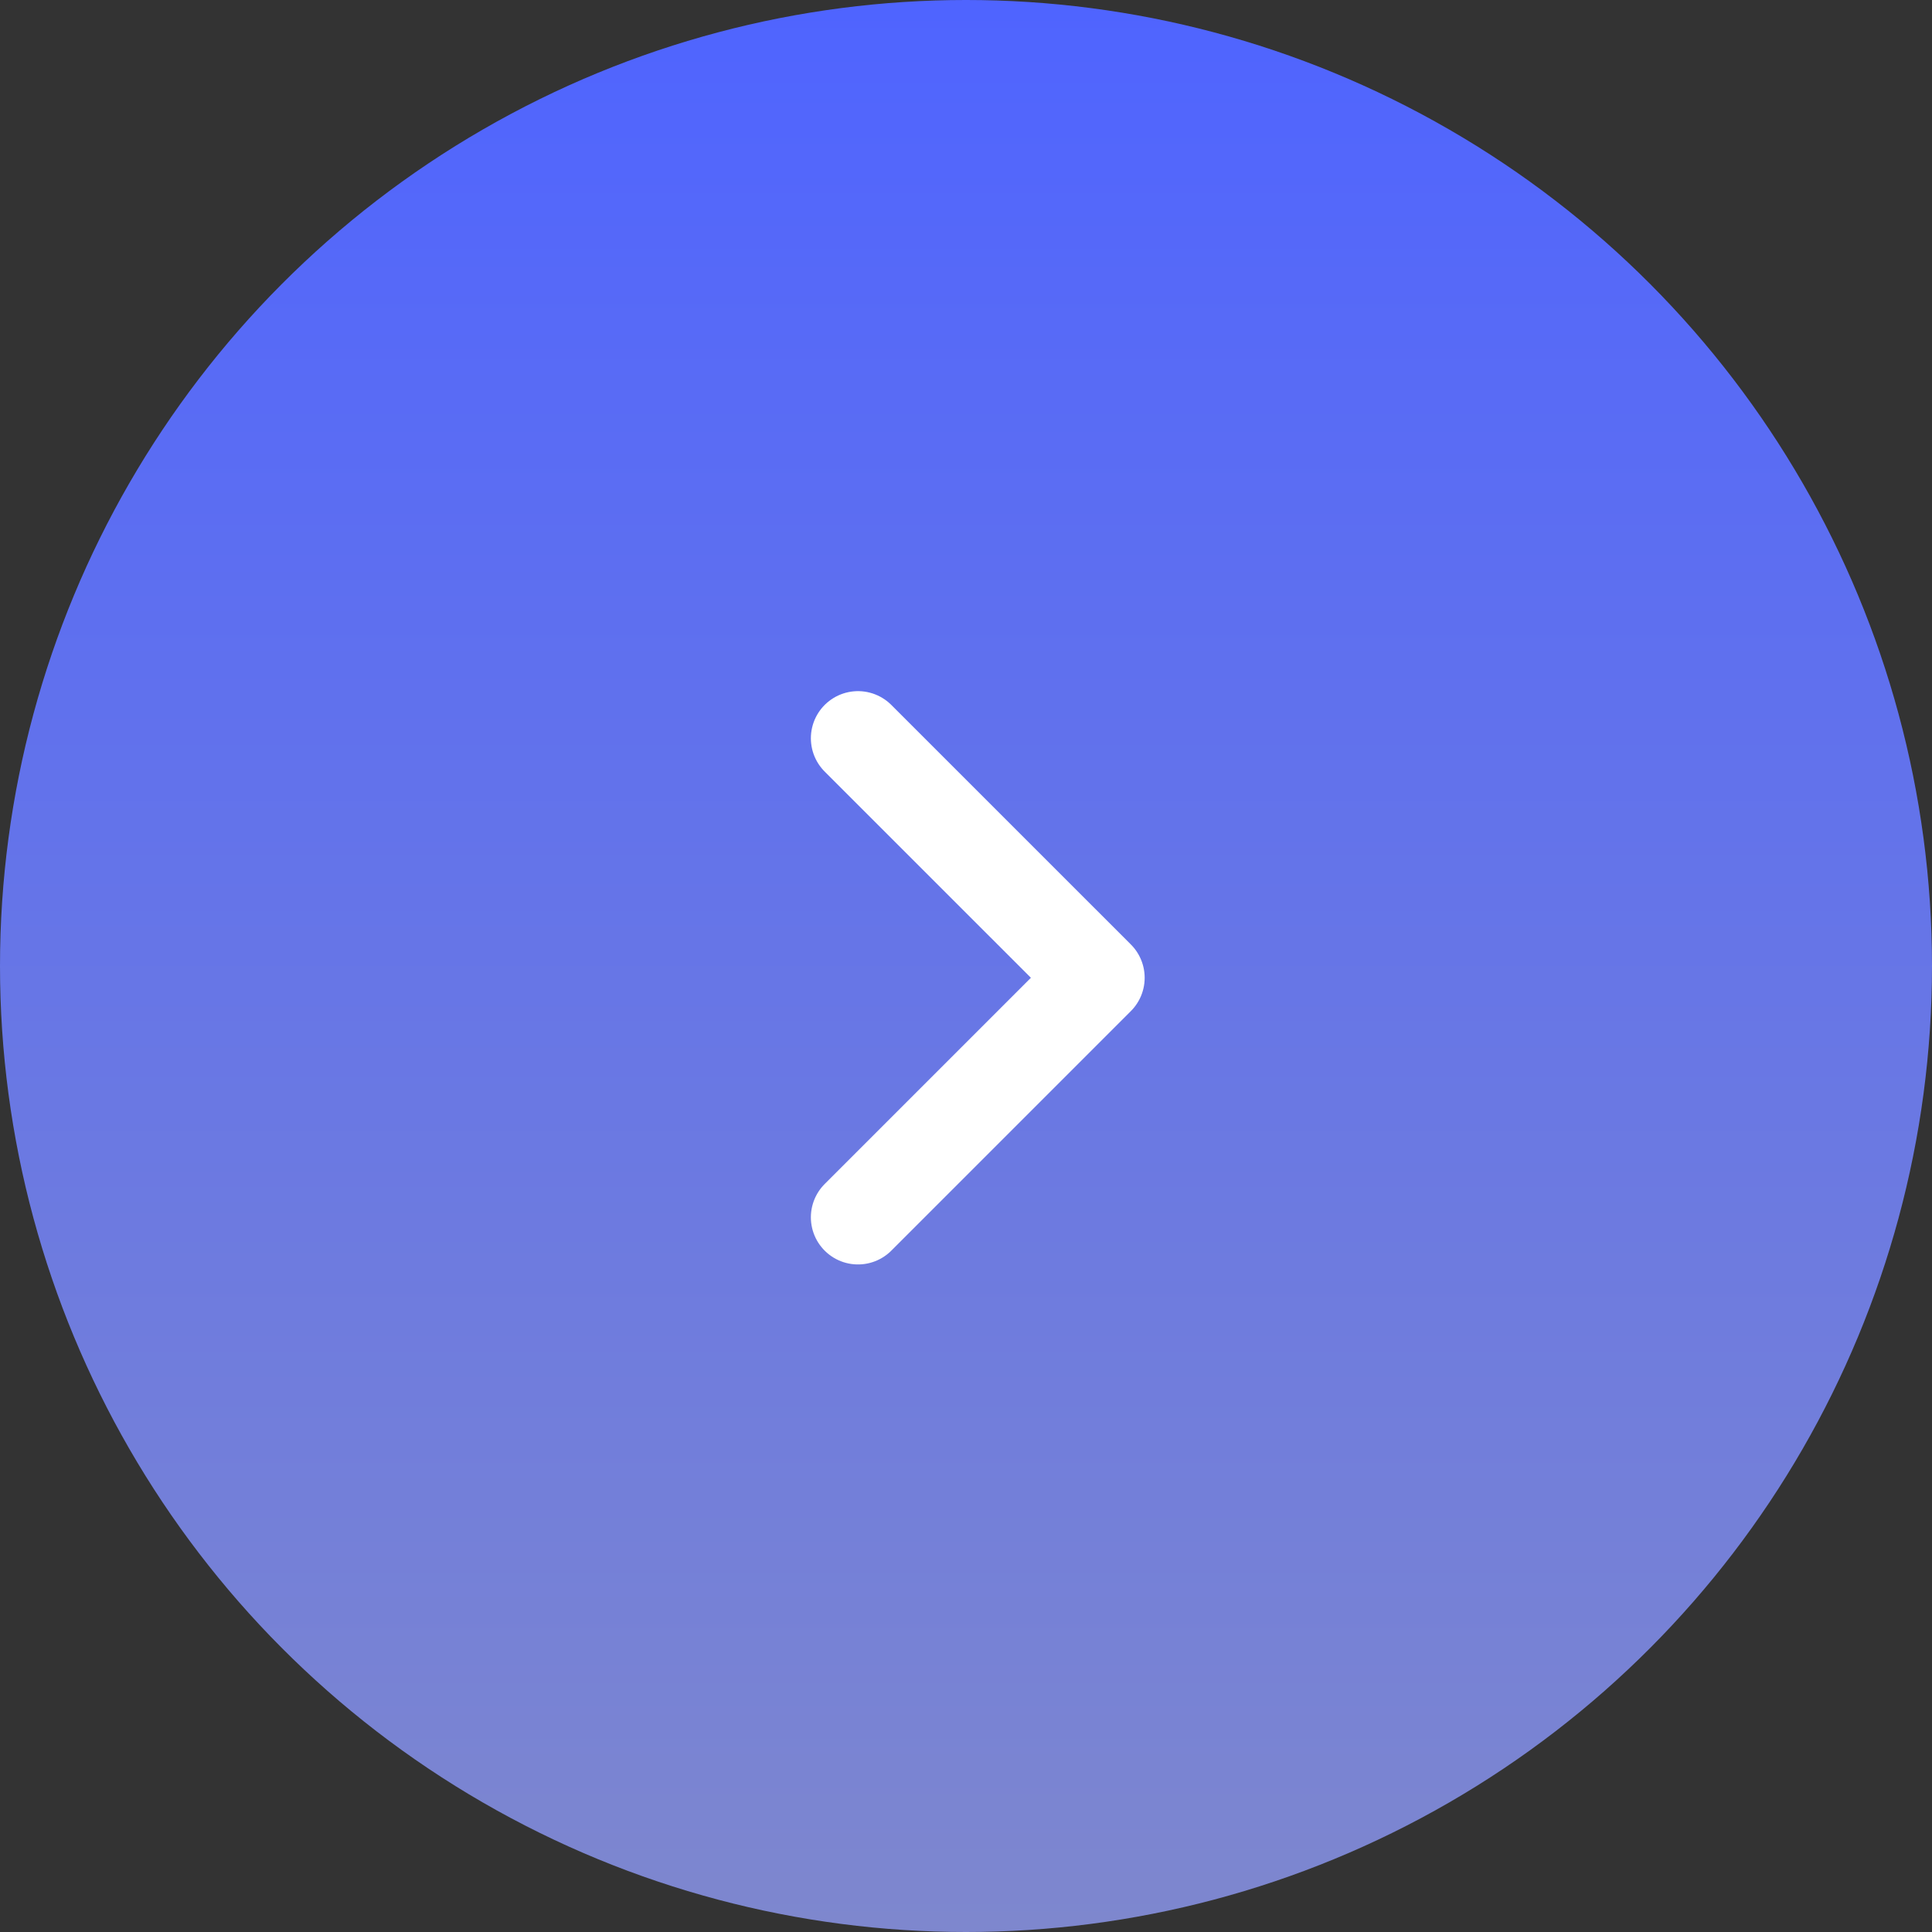 <?xml version="1.0" encoding="UTF-8"?> <svg xmlns="http://www.w3.org/2000/svg" width="82" height="82" viewBox="0 0 82 82" fill="none"><rect x="0" y="0" width="82" height="82" fill="#333333" stroke="none"/><circle cx="41" cy="41" r="41" transform="matrix(-1 0 0 1 82 0)" fill="url(#paint0_linear_84_4265)"></circle><path d="M36.416 51.667L46.583 41.5L36.416 31.334" stroke="white" stroke-width="4" stroke-linecap="round" stroke-linejoin="round"></path><defs><linearGradient id="paint0_linear_84_4265" x1="41" y1="0" x2="41" y2="82" gradientUnits="userSpaceOnUse"><stop stop-color="#4F64FF"></stop><stop offset="1" stop-color="#7E87CE"></stop></linearGradient></defs></svg> 